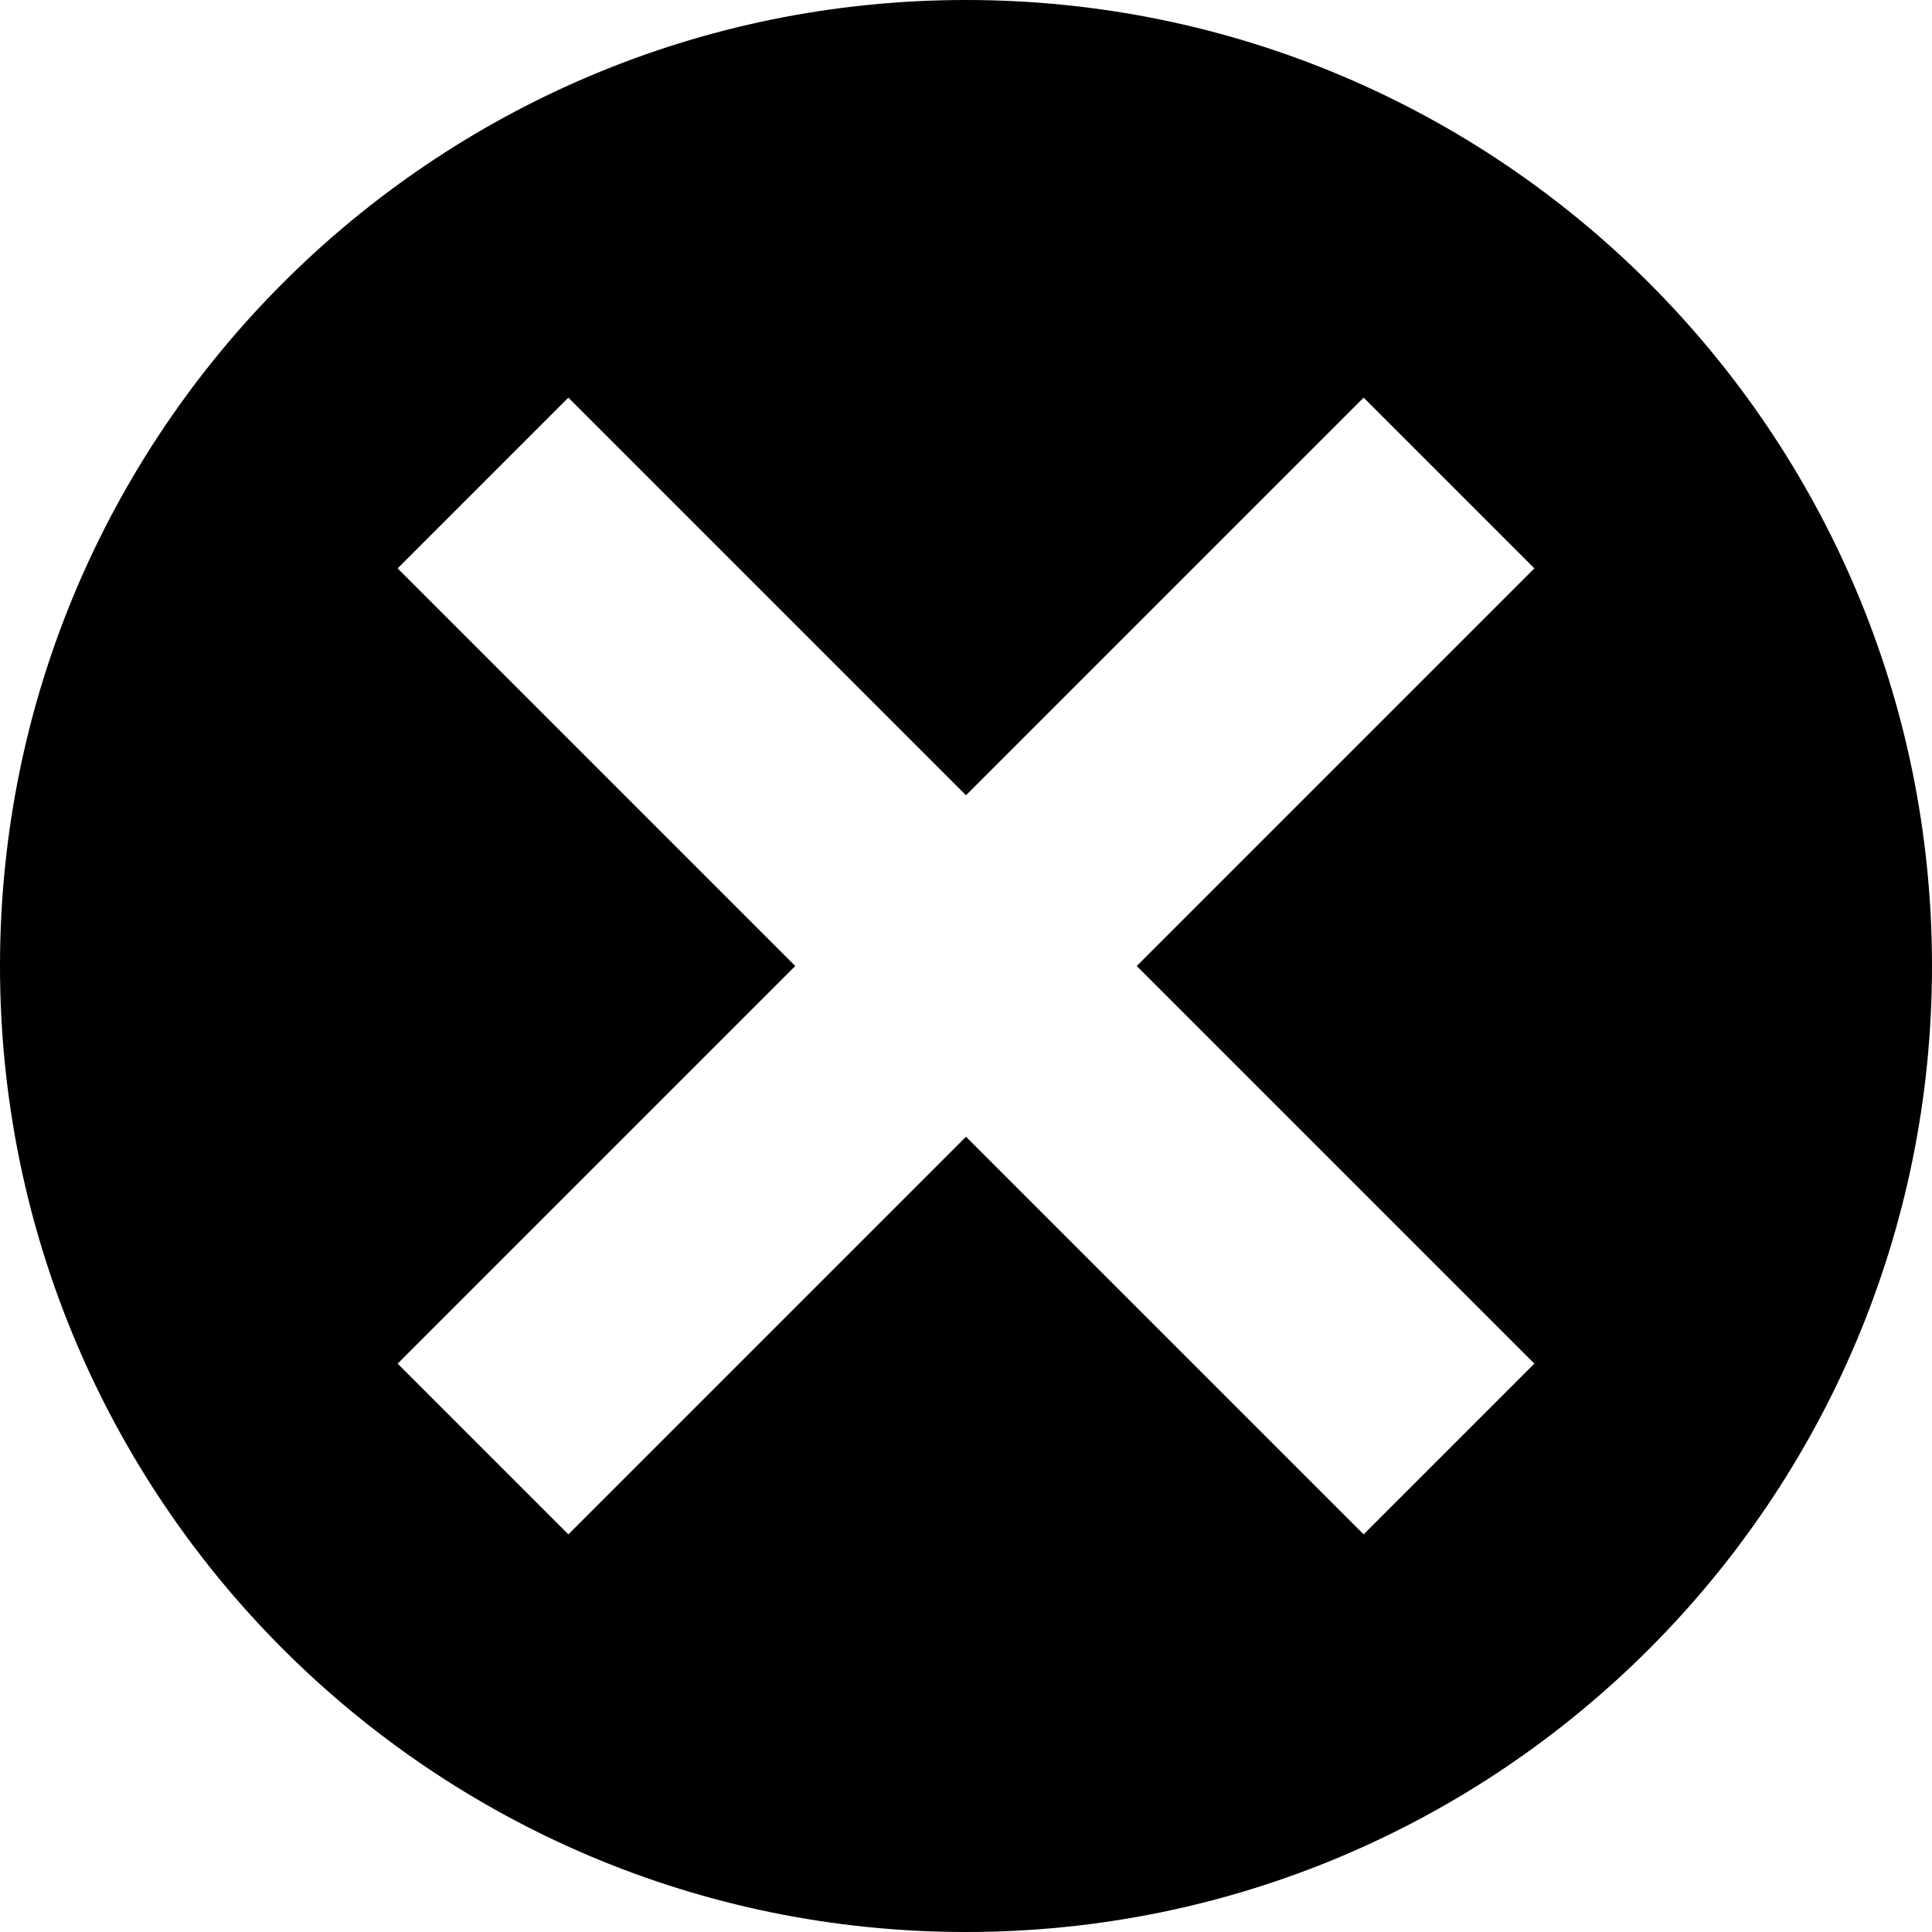 <?xml version="1.0" encoding="utf-8"?>
<!-- Скачано с сайта svg4.ru / Downloaded from svg4.ru -->
<svg width="800px" height="800px" viewBox="0 0 16 16" version="1.1" xmlns="http://www.w3.org/2000/svg" xmlns:xlink="http://www.w3.org/1999/xlink">
  <rect width="16" height="16" id="icon-bound" fill="none" />
  <path d="M8,0C3.582,0,0,3.582,0,8s3.582,8,8,8s8-3.582,8-8S12.418,0,8,0z M12.707,11.293l-1.414,1.414L8,9.414l-3.293,3.293 l-1.414-1.414L6.586,8L3.293,4.707l1.414-1.414L8,6.586l3.293-3.293l1.414,1.414L9.414,8L12.707,11.293z" />
</svg>